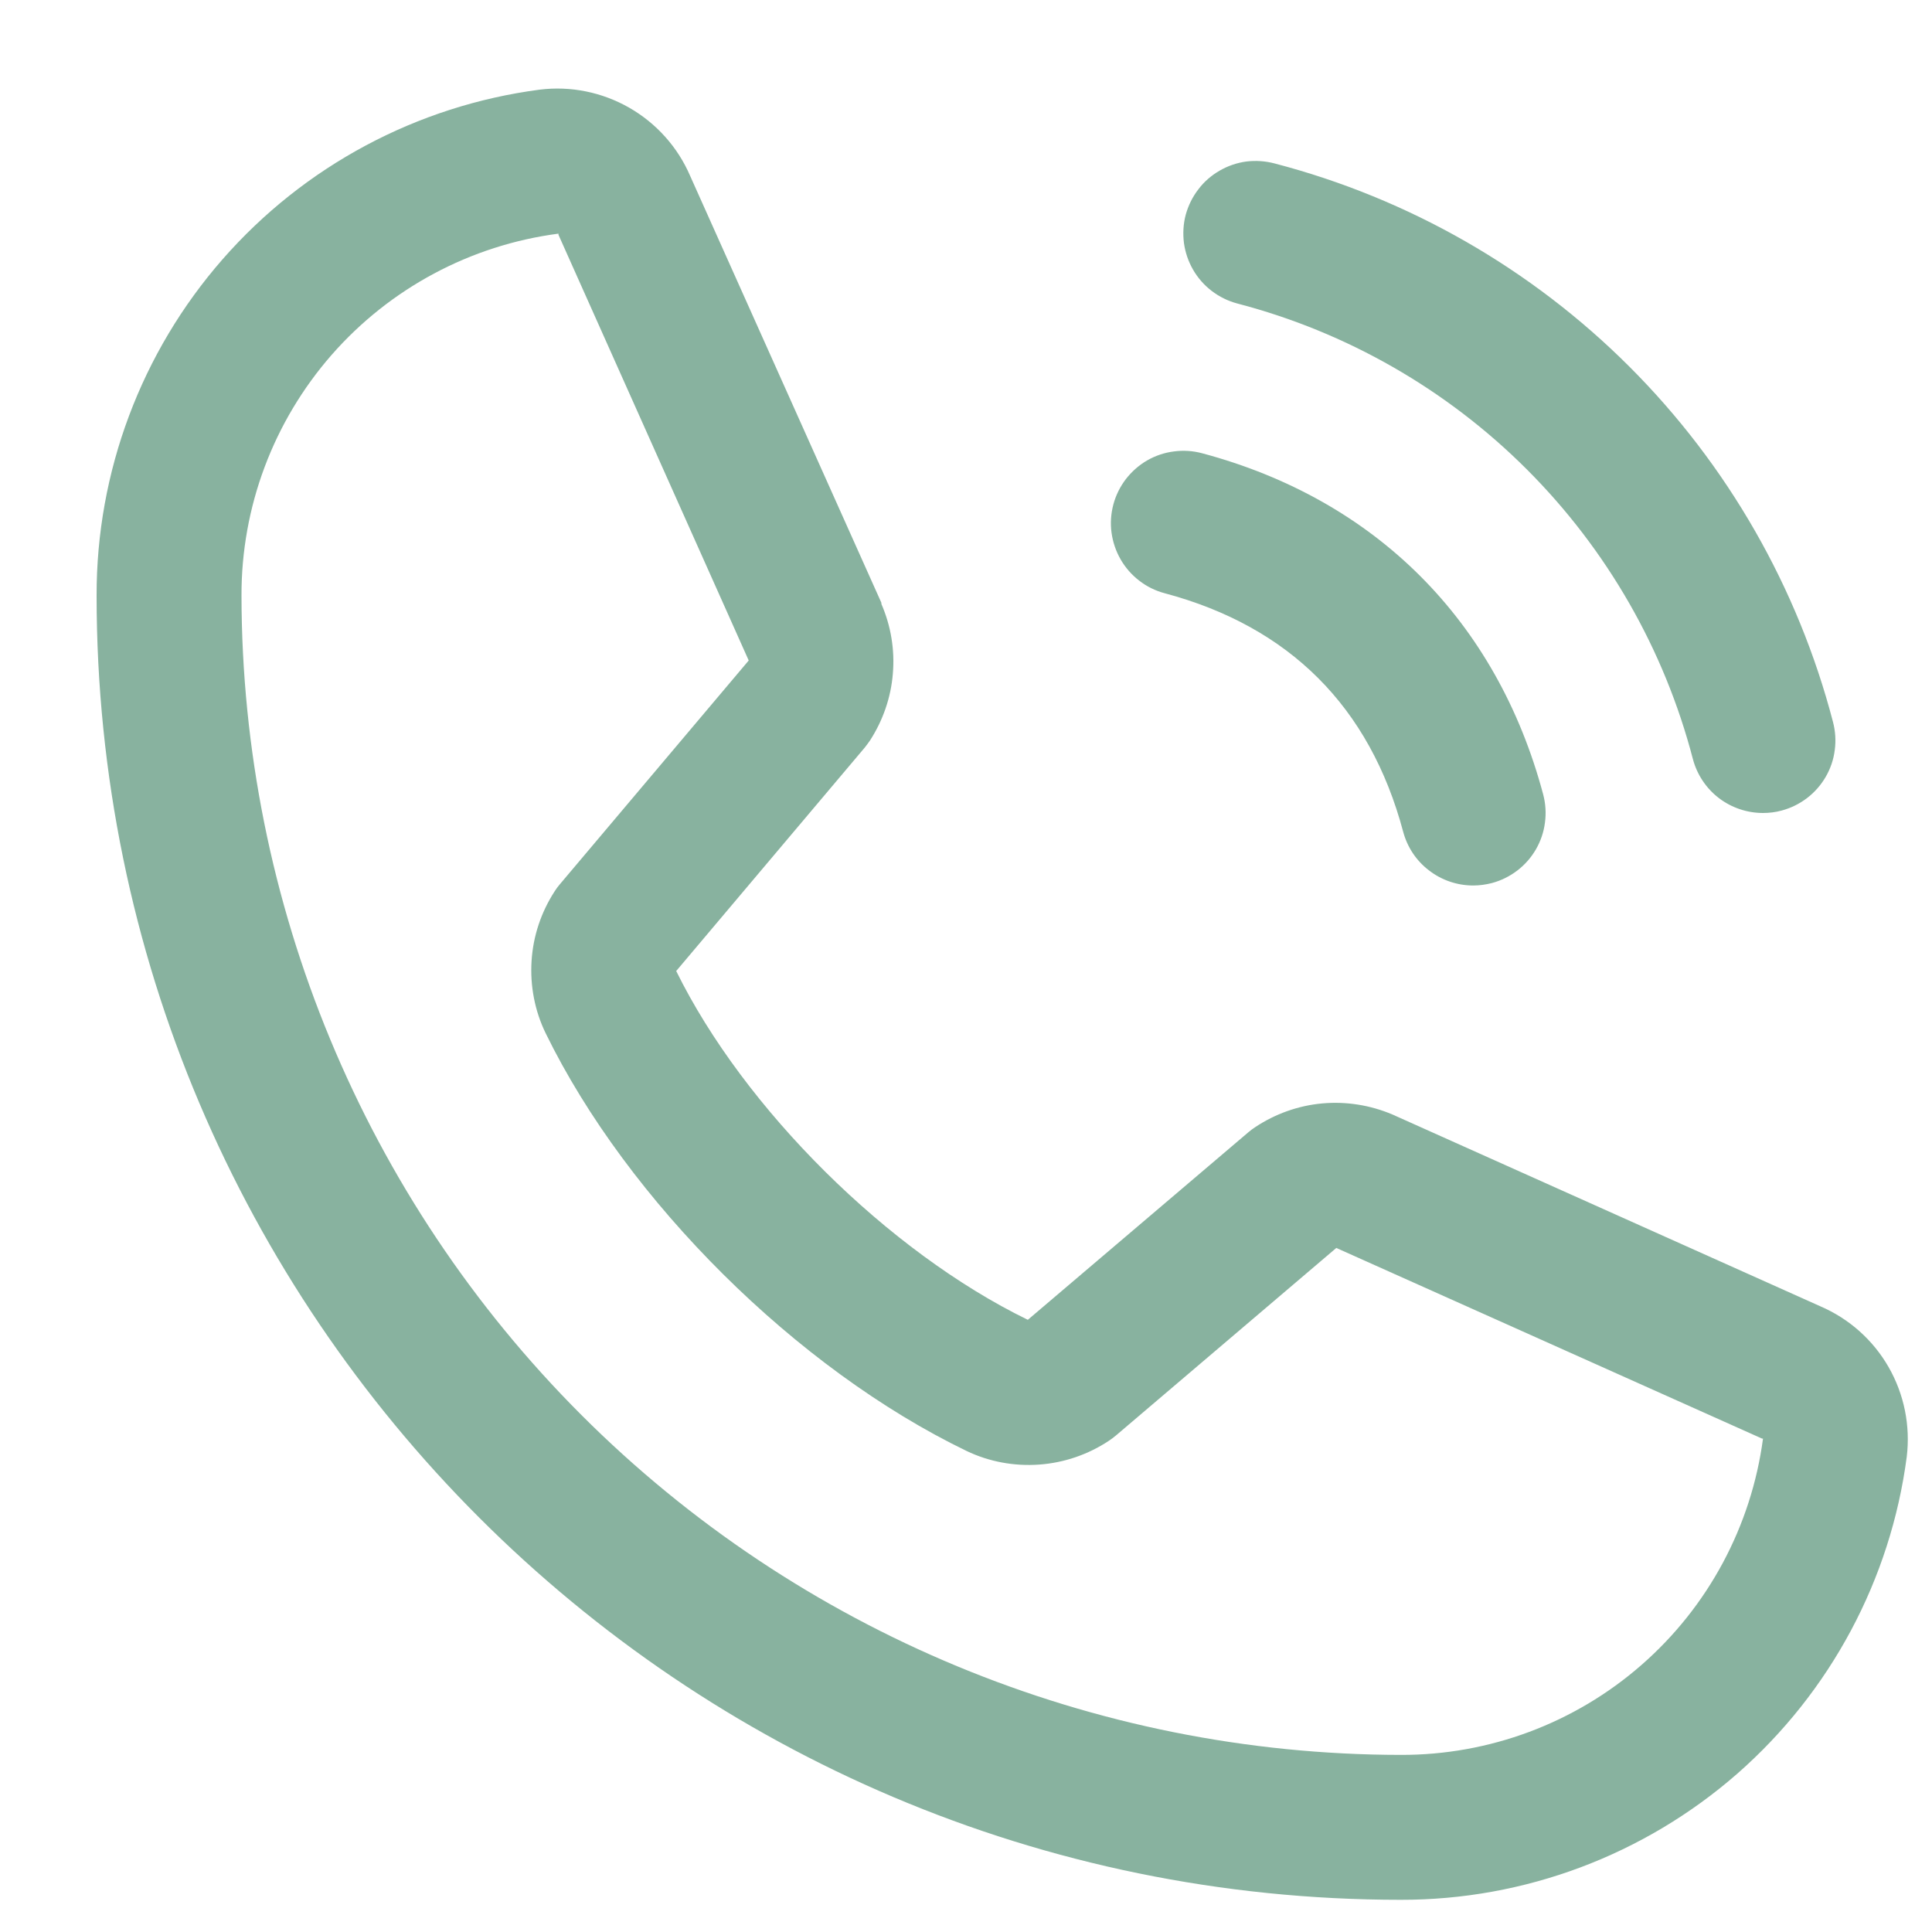 <svg width="15" height="15" viewBox="0 0 15 15" fill="none" xmlns="http://www.w3.org/2000/svg">
<path d="M9.206 1.667C9.226 1.595 9.259 1.528 9.304 1.47C9.348 1.411 9.405 1.362 9.469 1.325C9.533 1.288 9.603 1.264 9.676 1.254C9.75 1.245 9.824 1.25 9.896 1.269C10.938 1.541 11.89 2.086 12.652 2.848C13.414 3.61 13.959 4.562 14.231 5.604C14.25 5.676 14.255 5.75 14.245 5.823C14.236 5.897 14.212 5.967 14.175 6.031C14.138 6.095 14.089 6.151 14.03 6.196C13.971 6.241 13.904 6.274 13.833 6.293C13.786 6.306 13.737 6.312 13.688 6.312C13.564 6.312 13.443 6.271 13.345 6.196C13.246 6.12 13.176 6.014 13.144 5.895C12.922 5.043 12.477 4.267 11.855 3.645C11.233 3.023 10.456 2.578 9.605 2.356C9.534 2.337 9.467 2.304 9.408 2.259C9.349 2.214 9.3 2.158 9.263 2.094C9.226 2.03 9.202 1.959 9.192 1.886C9.183 1.813 9.187 1.738 9.206 1.667ZM9.043 4.606C10.012 4.865 10.635 5.488 10.894 6.457C10.926 6.577 10.996 6.683 11.095 6.758C11.193 6.834 11.314 6.875 11.438 6.875C11.487 6.875 11.536 6.868 11.583 6.856C11.654 6.837 11.721 6.804 11.78 6.759C11.839 6.714 11.888 6.658 11.925 6.594C11.962 6.53 11.986 6.459 11.995 6.386C12.005 6.313 12 6.238 11.981 6.167C11.621 4.82 10.68 3.879 9.333 3.519C9.262 3.5 9.187 3.495 9.114 3.505C9.041 3.514 8.97 3.538 8.906 3.575C8.842 3.612 8.786 3.662 8.741 3.72C8.696 3.779 8.663 3.846 8.644 3.917C8.625 3.989 8.62 4.063 8.63 4.136C8.64 4.209 8.664 4.28 8.701 4.344C8.738 4.408 8.787 4.464 8.846 4.509C8.904 4.554 8.971 4.587 9.043 4.606ZM14.804 11.31C14.679 12.263 14.211 13.137 13.488 13.771C12.765 14.403 11.836 14.752 10.875 14.75C5.292 14.75 0.75 10.208 0.75 4.625C0.748 3.664 1.096 2.735 1.729 2.012C2.362 1.289 3.237 0.821 4.19 0.696C4.431 0.666 4.675 0.716 4.885 0.836C5.096 0.957 5.262 1.142 5.358 1.365L6.843 4.68V4.689C6.917 4.859 6.948 5.045 6.932 5.231C6.917 5.416 6.855 5.594 6.754 5.75C6.741 5.769 6.728 5.786 6.714 5.804L5.25 7.539C5.777 8.609 6.896 9.719 7.98 10.247L9.692 8.791C9.708 8.777 9.726 8.764 9.744 8.752C9.9 8.648 10.079 8.584 10.265 8.567C10.451 8.55 10.639 8.58 10.811 8.653L10.82 8.657L14.133 10.142C14.356 10.238 14.542 10.403 14.663 10.614C14.784 10.825 14.833 11.069 14.804 11.31ZM13.688 11.169C13.688 11.169 13.683 11.169 13.68 11.169L10.375 9.689L8.663 11.146C8.646 11.16 8.629 11.173 8.611 11.185C8.449 11.293 8.262 11.357 8.068 11.371C7.874 11.385 7.679 11.349 7.504 11.265C6.187 10.629 4.874 9.326 4.237 8.023C4.152 7.849 4.115 7.655 4.127 7.462C4.139 7.268 4.201 7.082 4.307 6.919C4.319 6.9 4.332 6.882 4.347 6.865L5.813 5.128L4.336 1.823C4.336 1.82 4.336 1.817 4.336 1.814C3.654 1.903 3.028 2.238 2.575 2.755C2.122 3.273 1.873 3.937 1.875 4.625C1.878 7.011 2.827 9.299 4.514 10.986C6.201 12.673 8.489 13.622 10.875 13.625C11.562 13.627 12.227 13.379 12.744 12.927C13.262 12.475 13.597 11.85 13.688 11.169V11.169Z" fill="#88B29F"/>
</svg>
